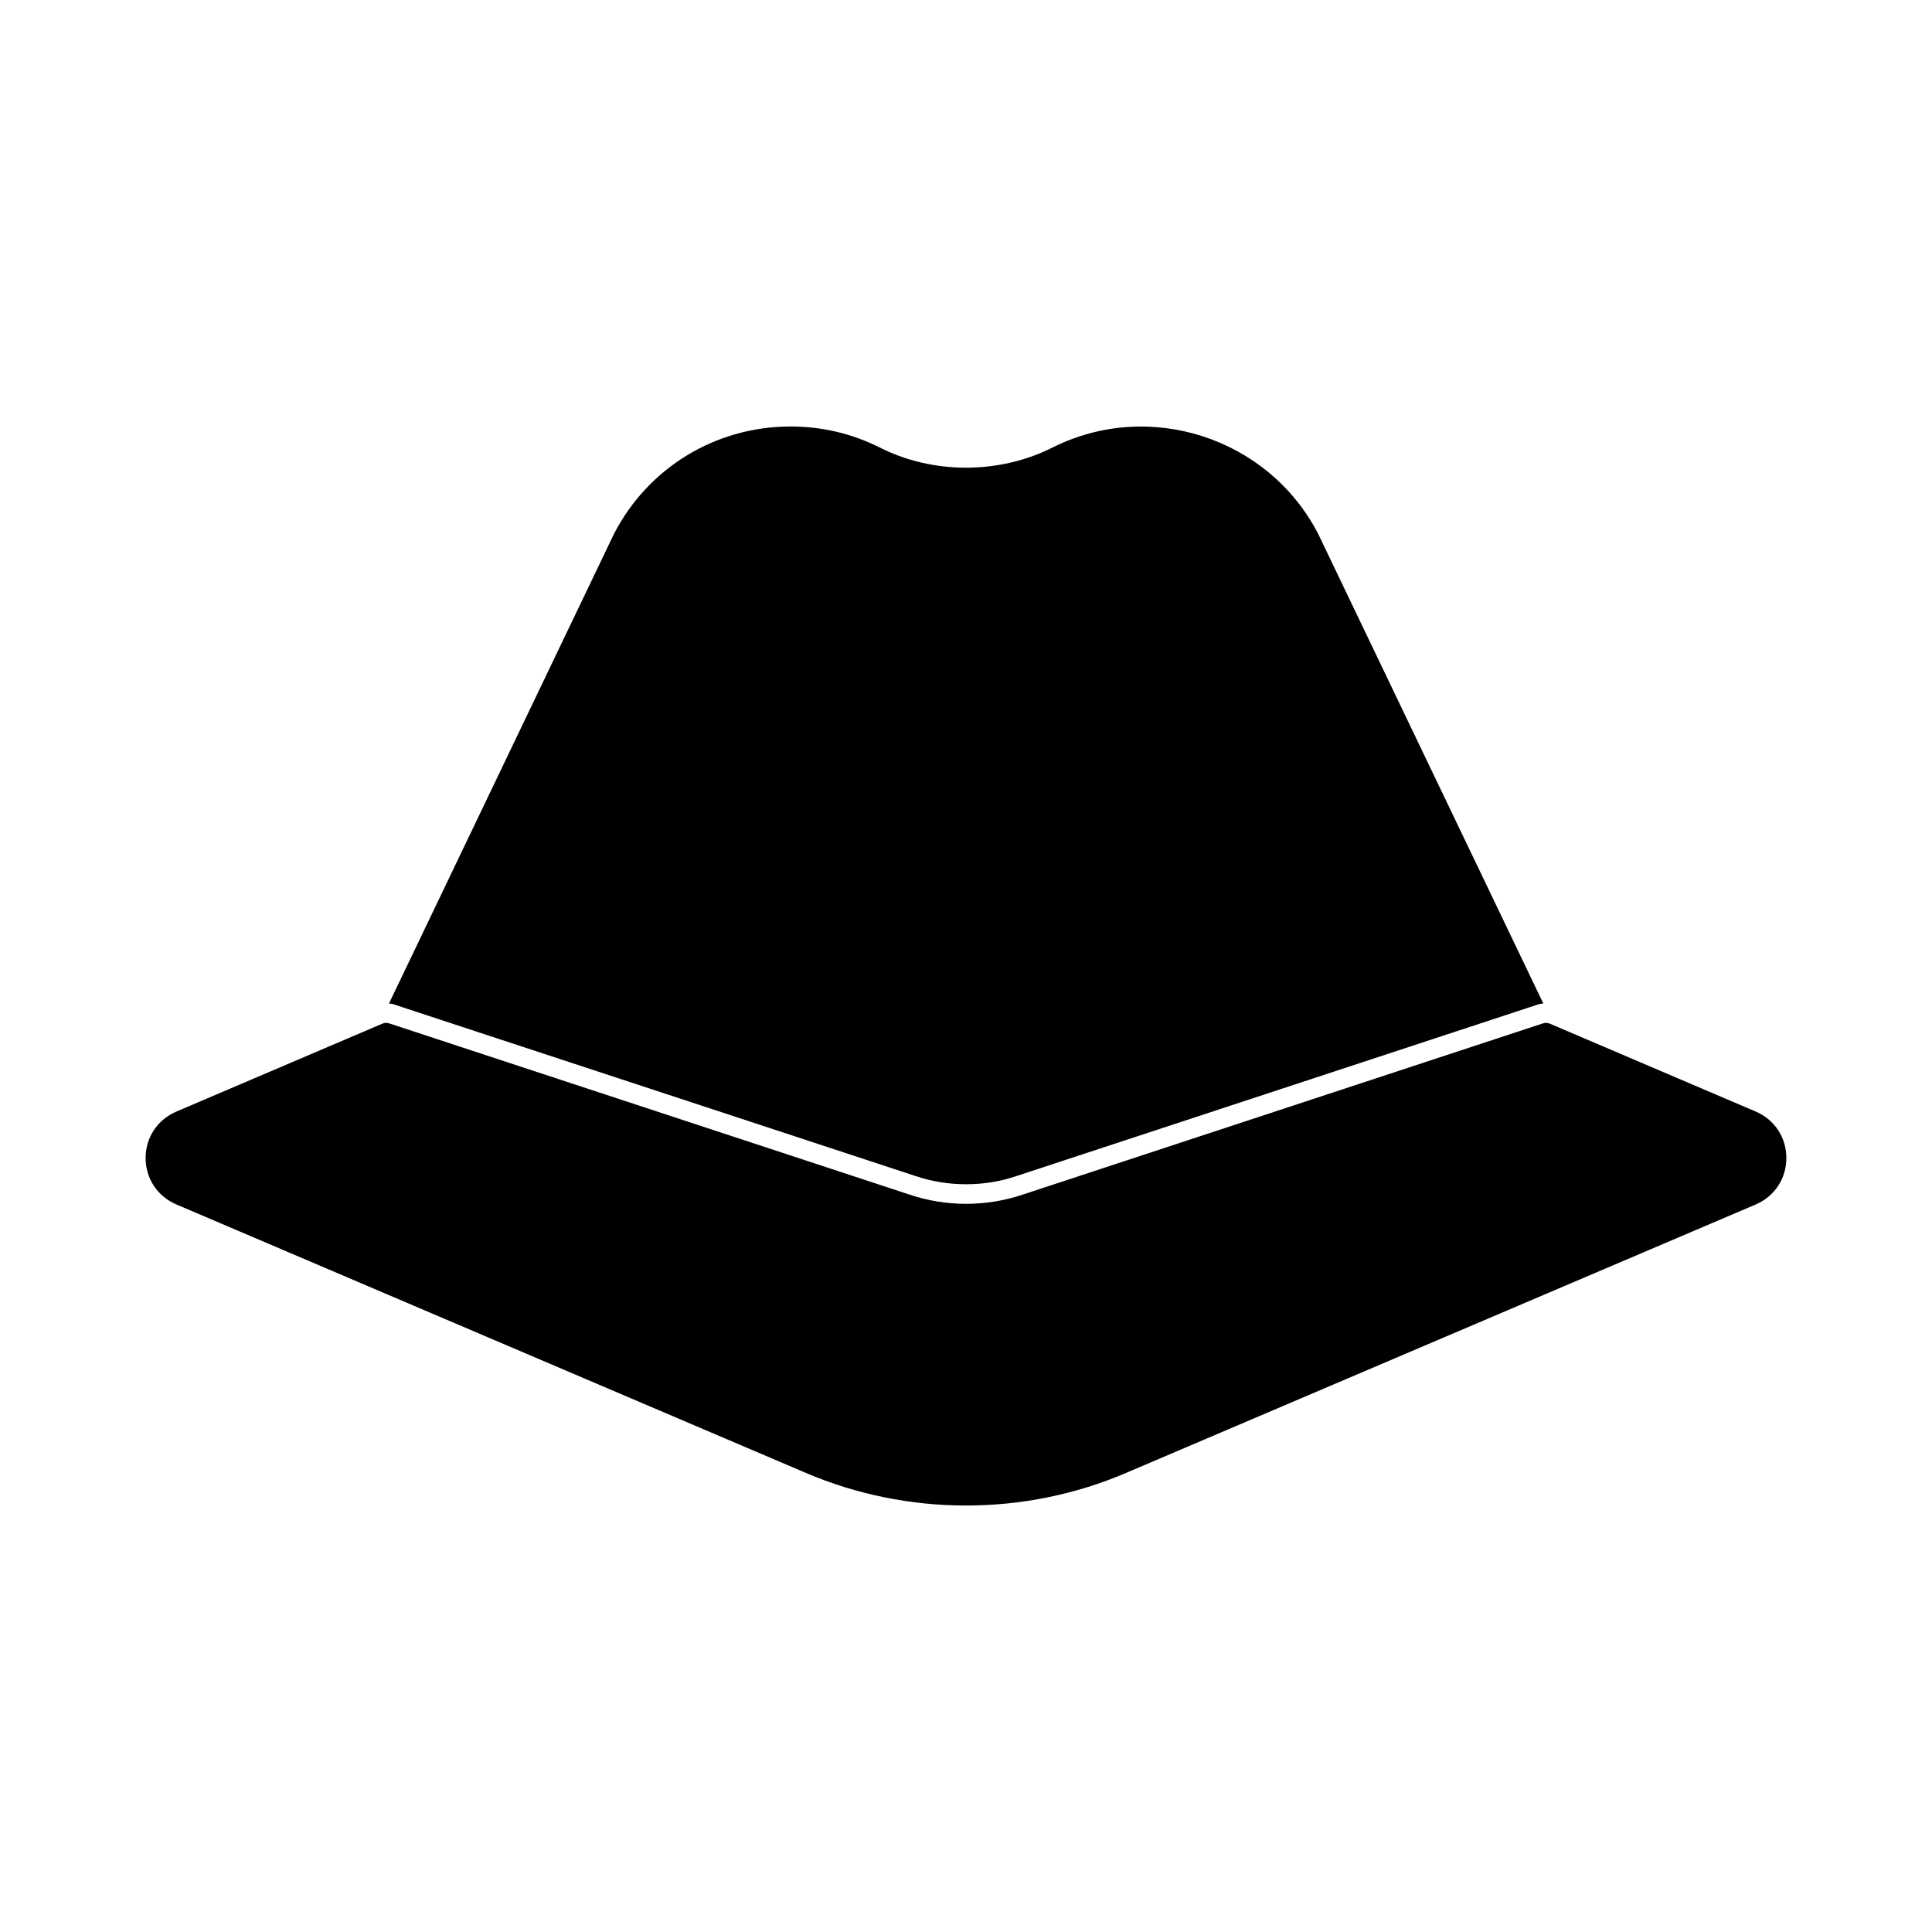 <?xml version="1.0" encoding="UTF-8"?>
<!-- Uploaded to: SVG Find, www.svgrepo.com, Generator: SVG Find Mixer Tools -->
<svg fill="#000000" width="800px" height="800px" version="1.1" viewBox="144 144 512 512" xmlns="http://www.w3.org/2000/svg">
 <g>
  <path d="m400.02 542.98c-14.504 0-29.02-2.891-42.551-8.684l-166.75-71.113c-5.016-2.16-8.129-6.875-8.129-12.301 0-5.418 3.113-10.129 8.121-12.293l54.609-23.305c0.574-0.25 1.227-0.27 1.828-0.082l137.94 45.398c9.633 3.234 20.227 3.231 29.859 0.008l137.95-45.406c0.602-0.188 1.254-0.168 1.836 0.082l54.594 23.305c4.988 2.16 8.074 6.875 8.074 12.293 0 5.426-3.082 10.129-8.059 12.293-0.008 0-0.008 0.008-0.016 0.008l-166.81 71.113c-13.488 5.789-27.988 8.684-42.492 8.684m208.29-82.188h0.062z"/>
  <path d="m493.34 285.5c-13.164-25.5-44.691-35.754-70.332-22.941-14.137 7.144-31.734 7.207-45.941 0-7.344-3.664-15.246-5.535-23.559-5.535-19.816 0-37.766 10.879-46.84 28.547l-59.59 124.38c0.555 0 1.109 0.133 1.664 0.348l137.96 45.387c4.289 1.453 8.801 2.148 13.305 2.148 4.574 0 9.008-0.691 13.305-2.148l137.96-45.387c0.625-0.215 1.18-0.348 1.73-0.348z"/>
 </g>
</svg>